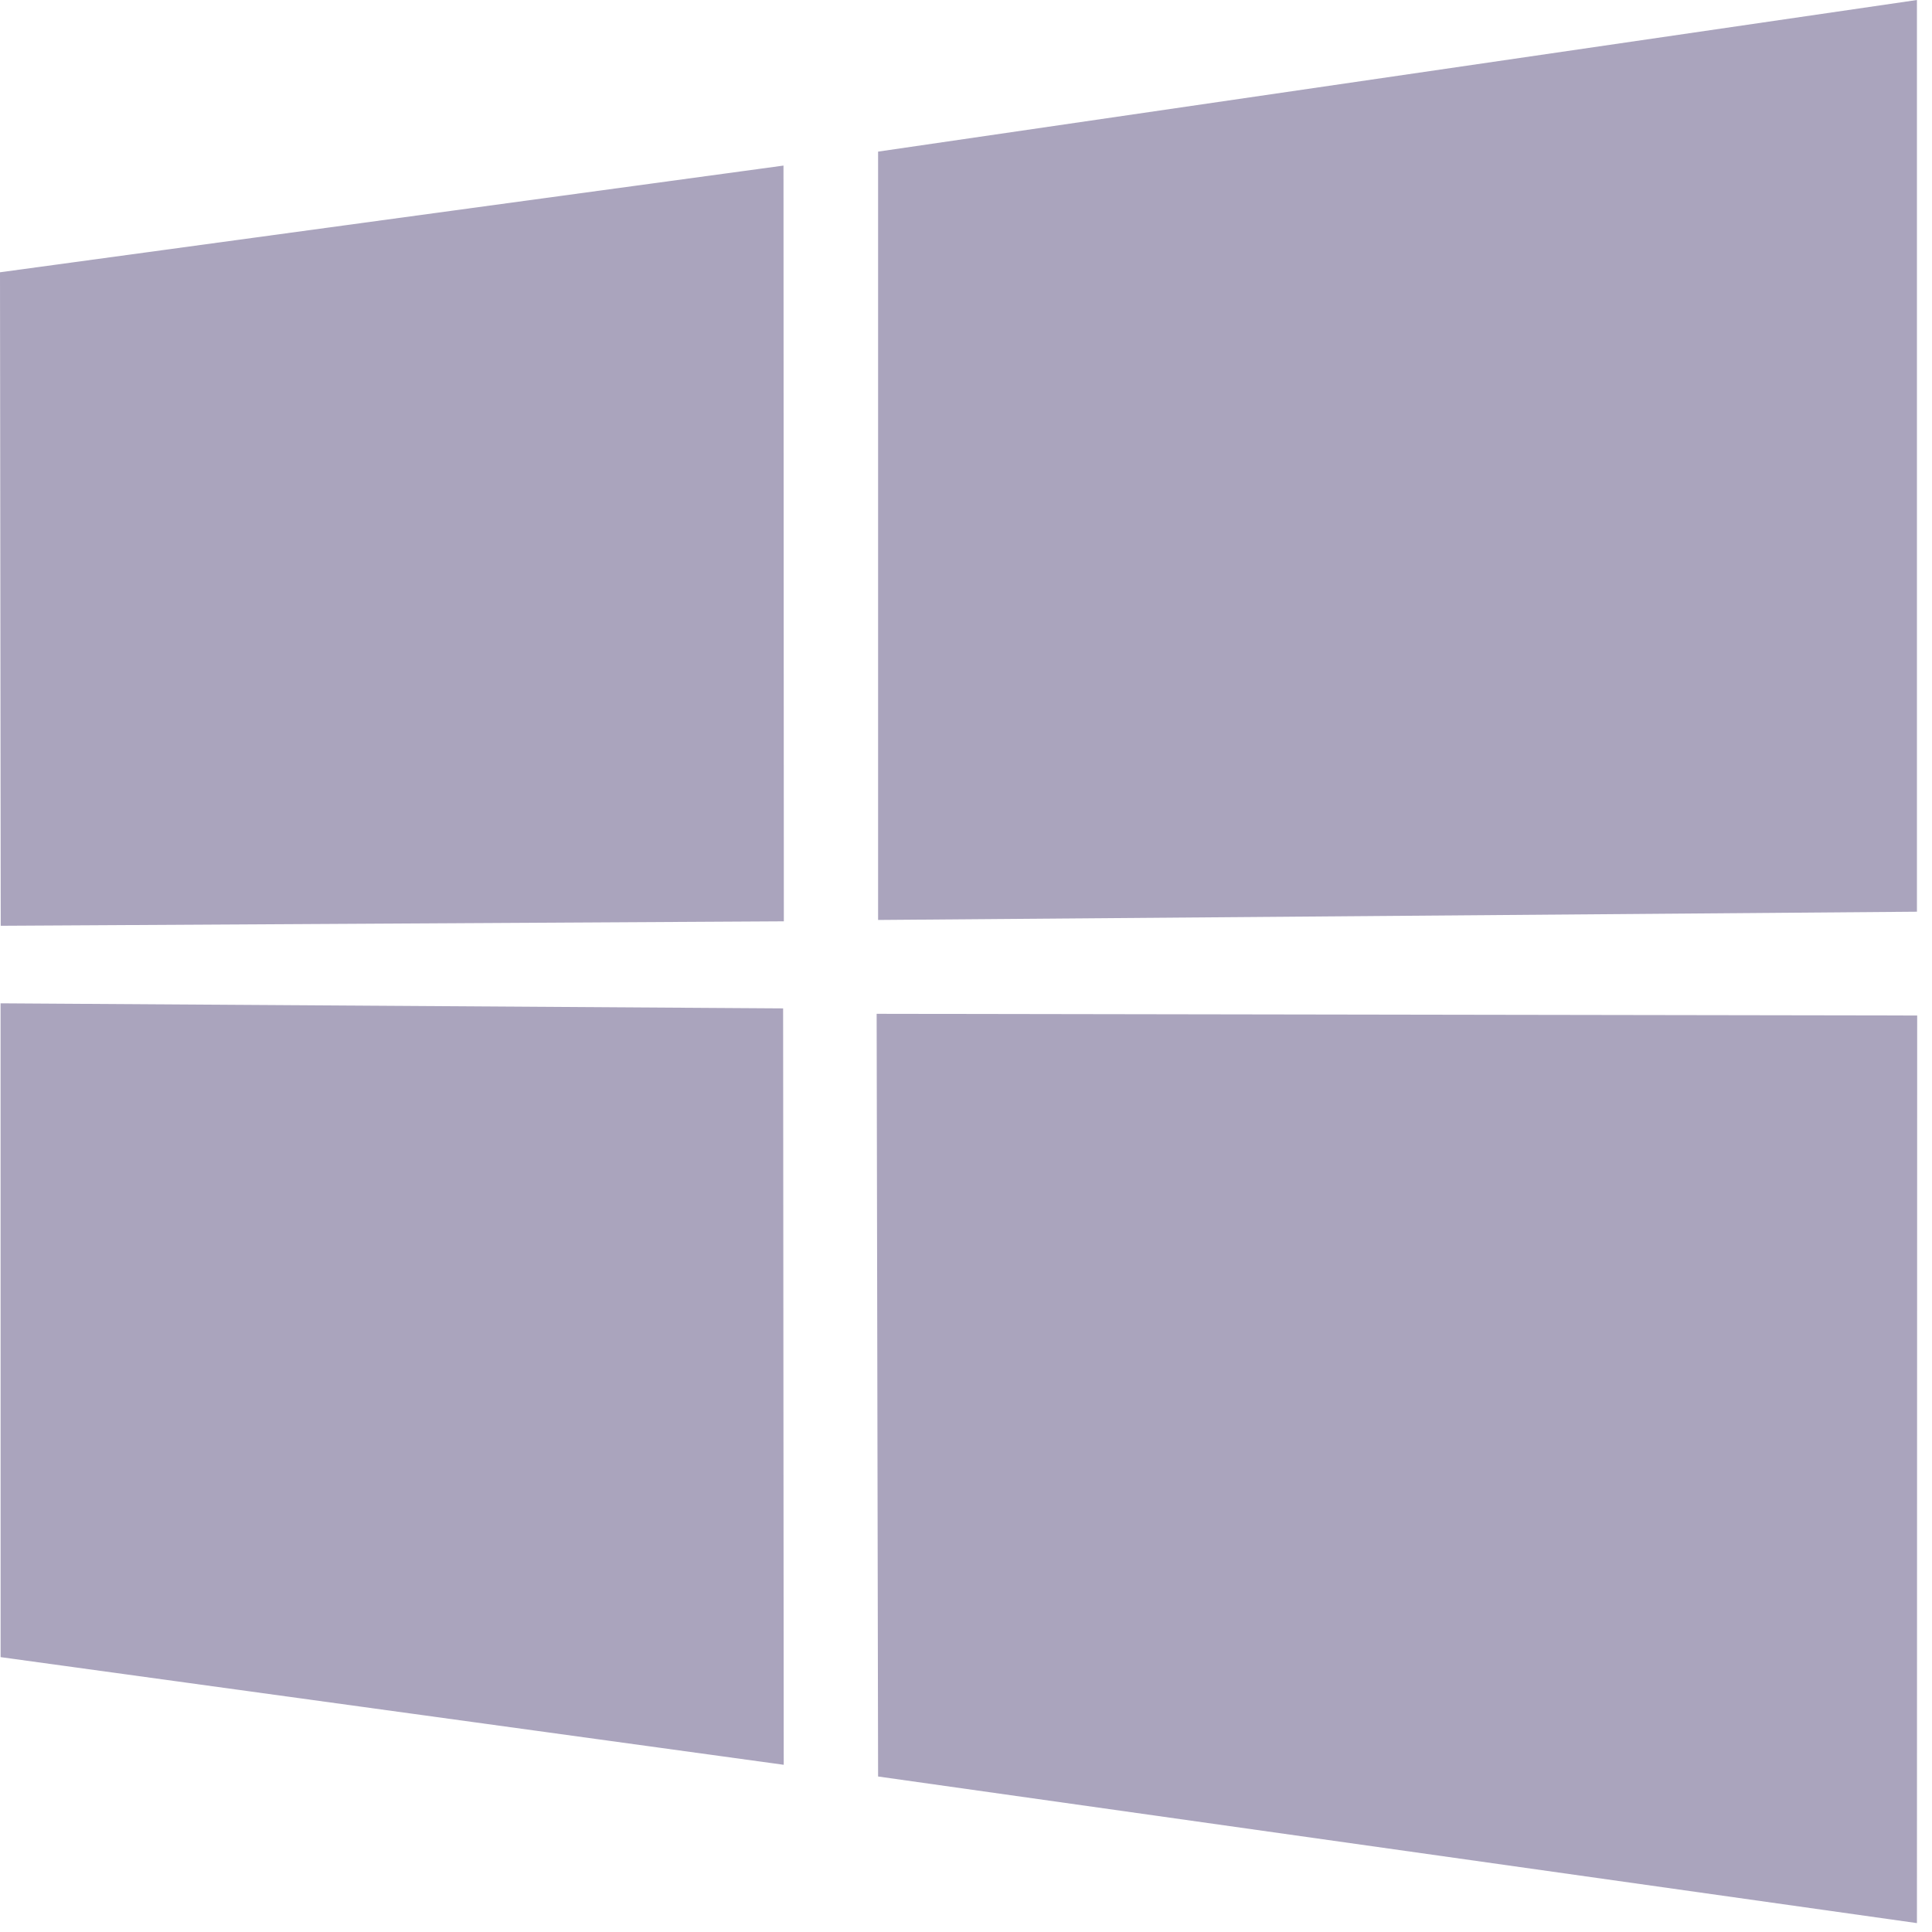 <svg xmlns="http://www.w3.org/2000/svg" height="88" width="88" xmlns:v="https://vecta.io/nano"><path d="M0 12.402l35.687-4.86.016 34.423-35.67.203zm35.67 33.529l.028 34.453L.028 75.48.026 45.7zm4.326-39.025L87.314 0v41.527l-47.318.376zm47.329 39.349l-.011 41.34-47.318-6.678-.066-34.739z" fill="#aaa4bd"/></svg>